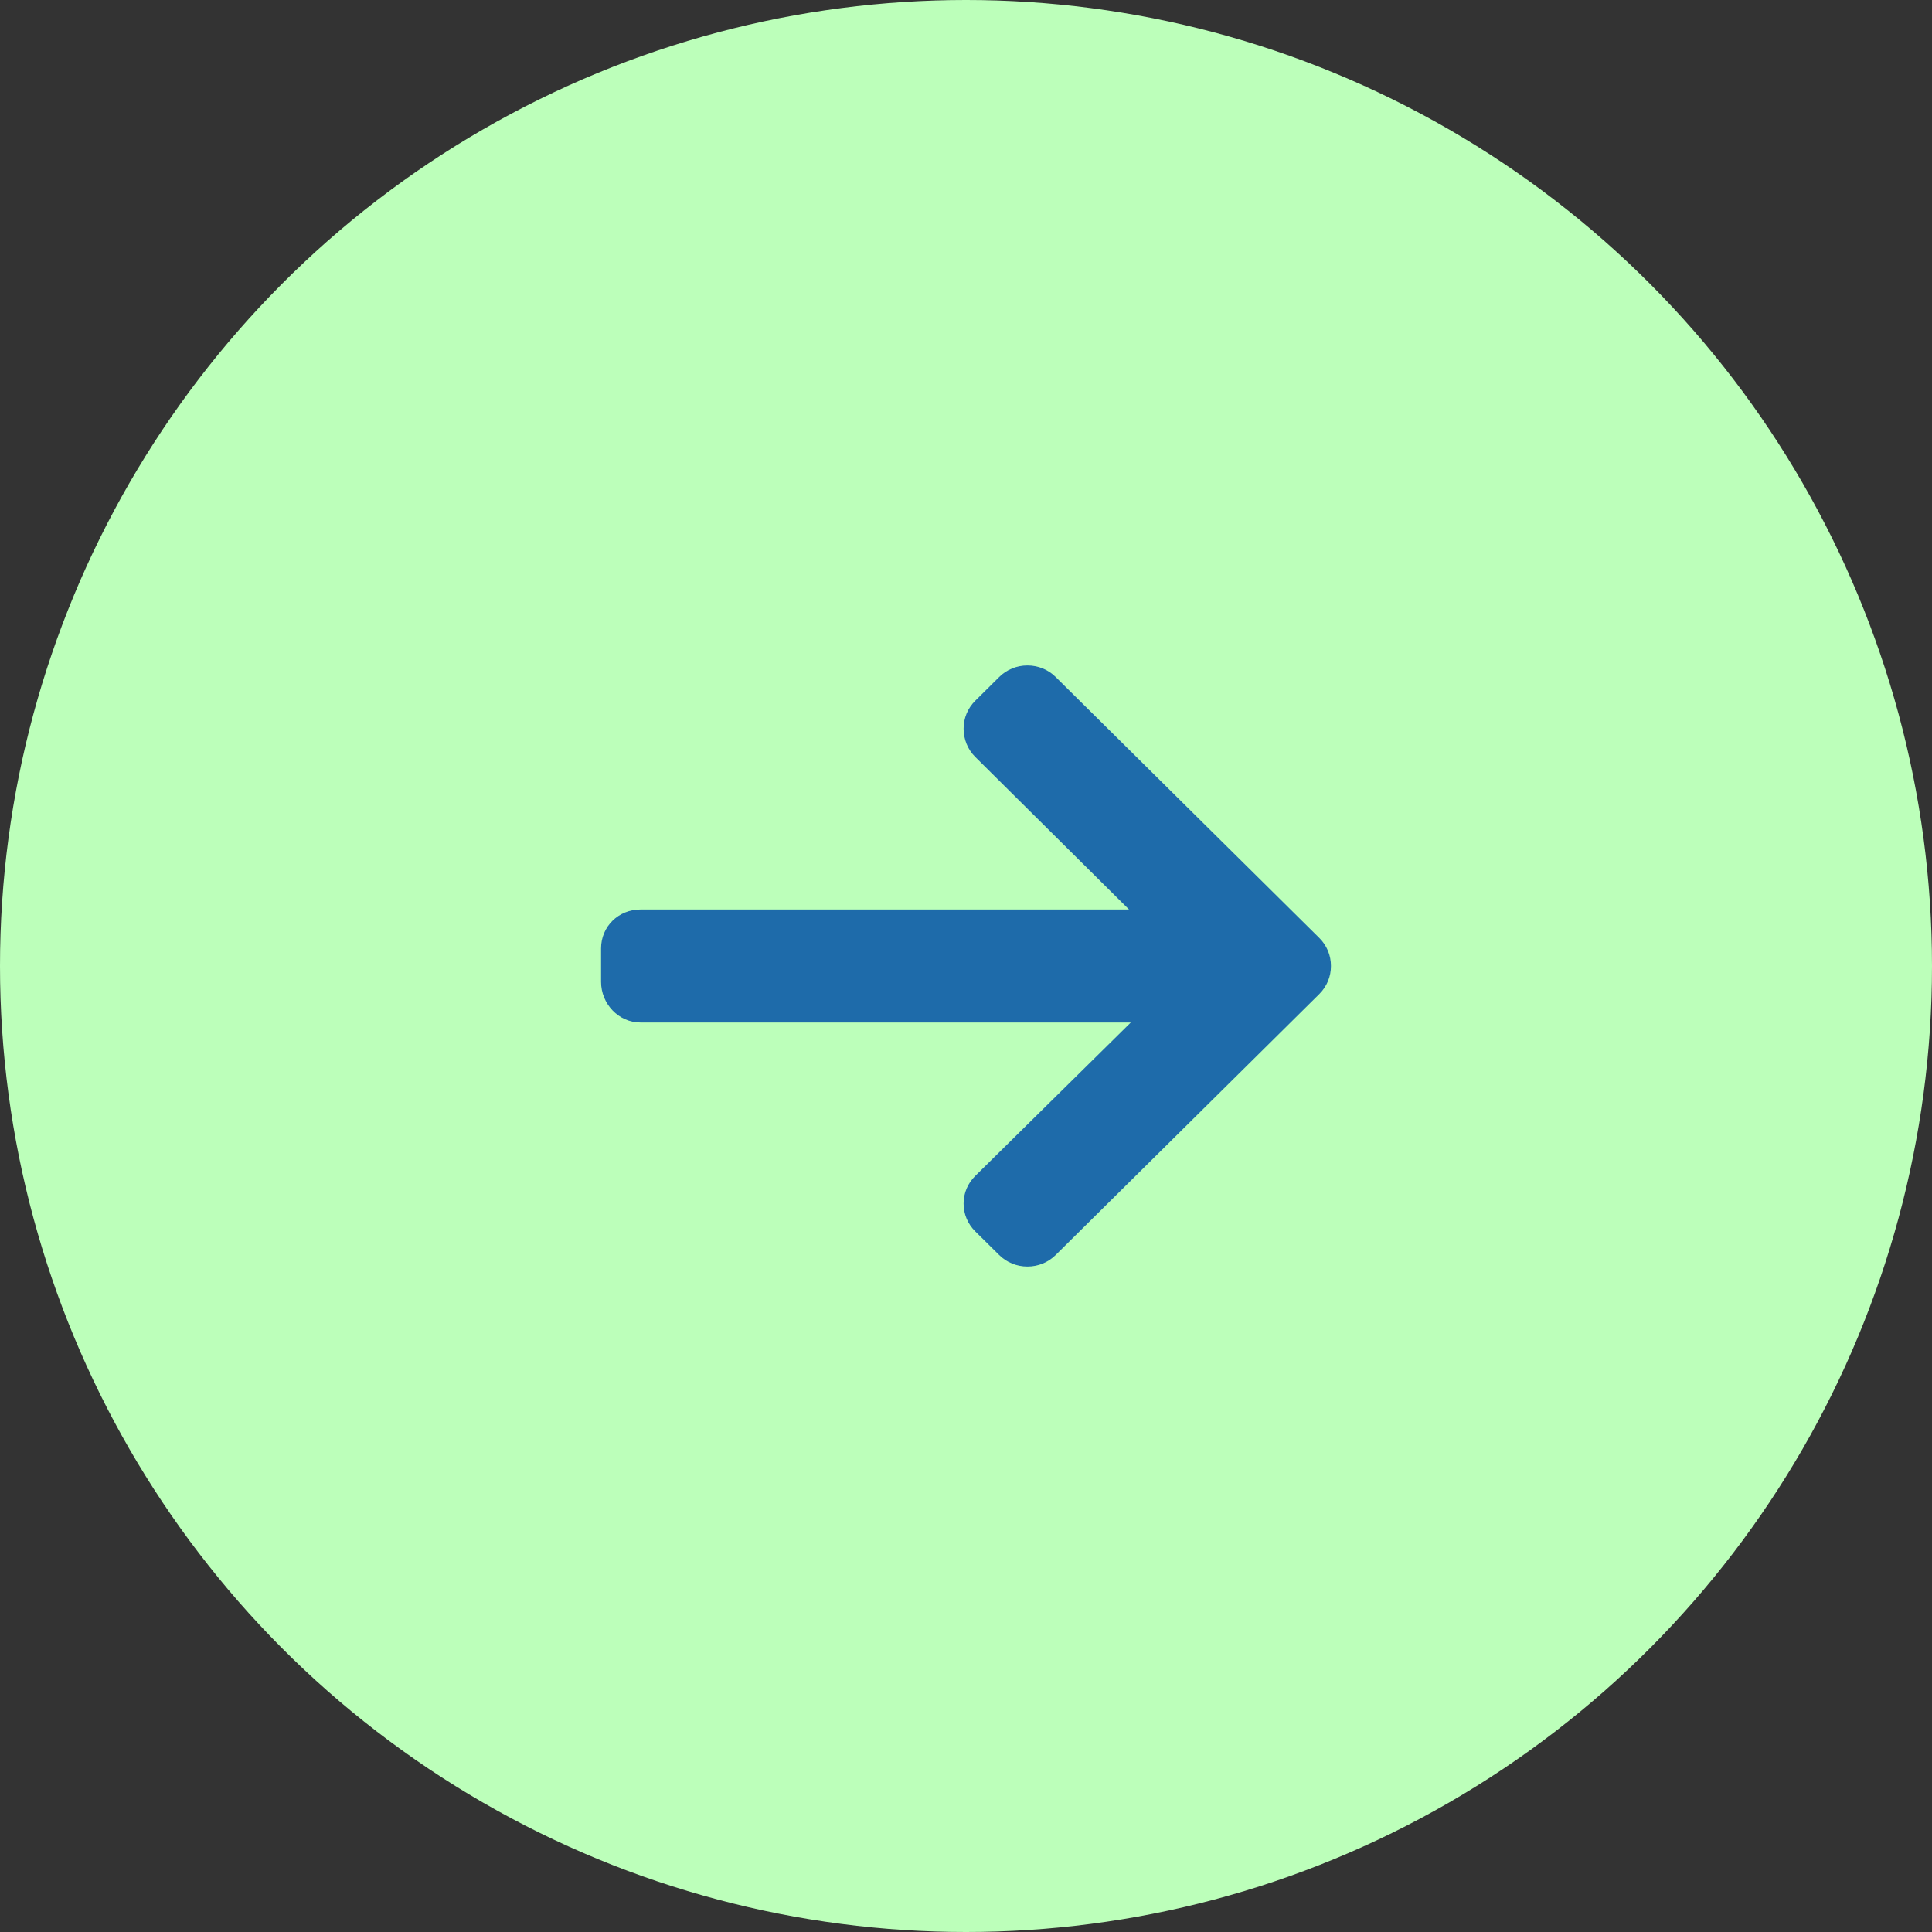 <?xml version="1.0" encoding="UTF-8"?> <svg xmlns="http://www.w3.org/2000/svg" width="45" height="45" viewBox="0 0 45 45" fill="none"><rect x="0" y="0" width="45" height="45" fill="#333333" stroke="none"/><circle cx="22.5" cy="22.5" r="22.5" fill="#BCFFBA"></circle><path d="M30.728 21.846L24.589 15.769C24.414 15.595 24.18 15.5 23.931 15.5C23.682 15.5 23.448 15.595 23.273 15.769L22.716 16.321C22.541 16.494 22.444 16.726 22.444 16.972C22.444 17.219 22.541 17.458 22.716 17.631L26.297 21.184L14.918 21.184C14.405 21.184 14 21.581 14 22.09L14 22.87C14 23.378 14.405 23.816 14.918 23.816L26.338 23.816L22.716 27.389C22.541 27.562 22.444 27.787 22.444 28.034C22.444 28.28 22.541 28.508 22.716 28.682L23.273 29.232C23.448 29.405 23.682 29.5 23.931 29.5C24.18 29.5 24.414 29.404 24.589 29.231L30.728 23.154C30.904 22.979 31.001 22.747 31 22.5C31.001 22.253 30.904 22.02 30.728 21.846Z" fill="#1E6BAA"></path></svg> 